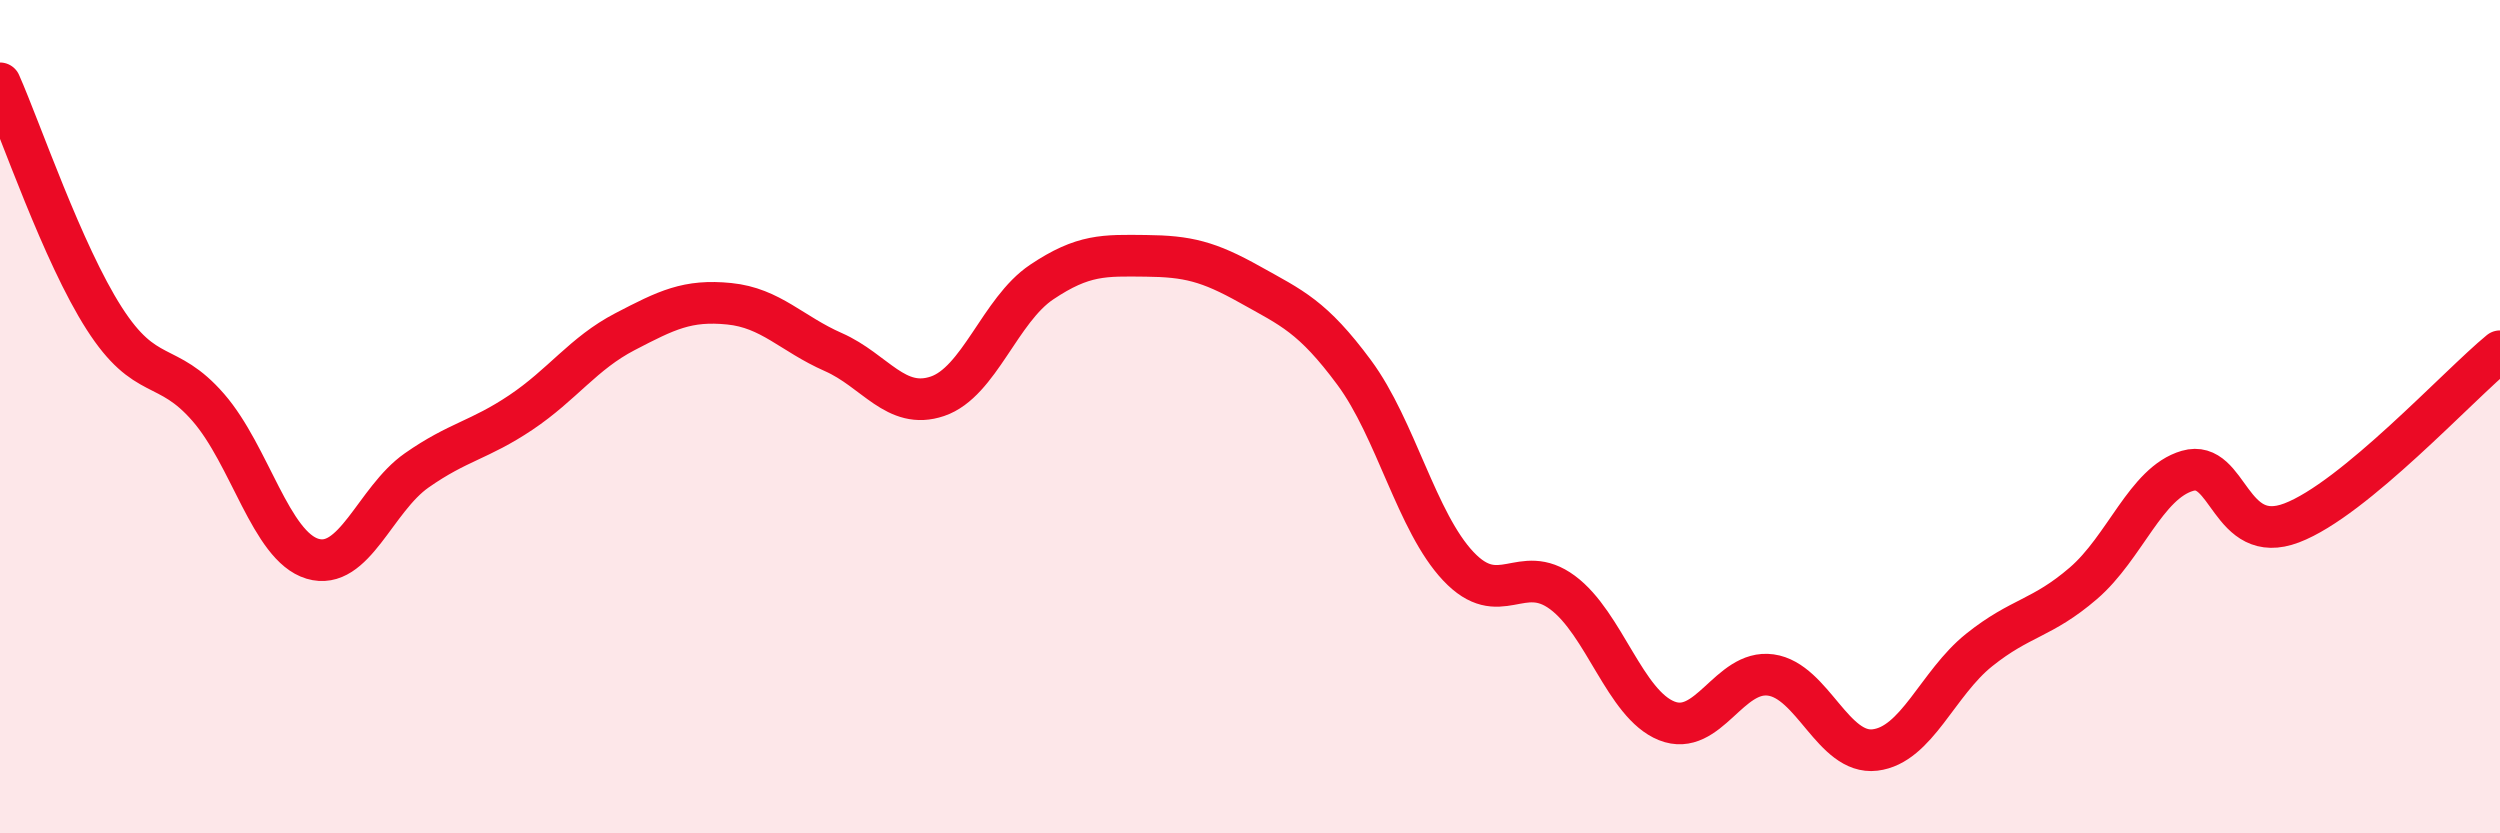 
    <svg width="60" height="20" viewBox="0 0 60 20" xmlns="http://www.w3.org/2000/svg">
      <path
        d="M 0,2 C 0.5,3.13 1.5,6.08 2.5,7.64 C 3.5,9.2 4,8.63 5,9.78 C 6,10.93 6.5,13.11 7.5,13.41 C 8.5,13.71 9,11.99 10,11.29 C 11,10.59 11.5,10.57 12.5,9.9 C 13.5,9.23 14,8.48 15,7.96 C 16,7.44 16.5,7.19 17.5,7.29 C 18.5,7.39 19,8.01 20,8.45 C 21,8.89 21.5,9.85 22.5,9.51 C 23.5,9.17 24,7.44 25,6.77 C 26,6.1 26.5,6.13 27.5,6.14 C 28.5,6.15 29,6.27 30,6.83 C 31,7.39 31.5,7.59 32.5,8.94 C 33.5,10.29 34,12.53 35,13.59 C 36,14.65 36.5,13.48 37.5,14.22 C 38.5,14.96 39,16.9 40,17.3 C 41,17.7 41.5,16.06 42.5,16.2 C 43.5,16.34 44,18.12 45,18 C 46,17.88 46.5,16.4 47.5,15.6 C 48.5,14.8 49,14.86 50,14 C 51,13.14 51.5,11.59 52.5,11.3 C 53.5,11.01 53.5,13.12 55,12.55 C 56.5,11.98 59,9.25 60,8.43L60 20L0 20Z"
        fill="#EB0A25"
        opacity="0.1"
        stroke-linecap="round"
        stroke-linejoin="round"
      />
      <path
        d="M 0,2 C 0.5,3.13 1.5,6.08 2.5,7.64 C 3.5,9.2 4,8.63 5,9.78 C 6,10.93 6.5,13.11 7.5,13.41 C 8.5,13.71 9,11.99 10,11.29 C 11,10.59 11.5,10.57 12.5,9.9 C 13.5,9.23 14,8.48 15,7.96 C 16,7.44 16.5,7.19 17.5,7.29 C 18.5,7.39 19,8.01 20,8.45 C 21,8.89 21.5,9.85 22.5,9.51 C 23.5,9.17 24,7.44 25,6.77 C 26,6.1 26.5,6.13 27.5,6.14 C 28.5,6.15 29,6.27 30,6.83 C 31,7.39 31.5,7.59 32.5,8.94 C 33.5,10.29 34,12.53 35,13.59 C 36,14.65 36.5,13.48 37.5,14.22 C 38.5,14.96 39,16.9 40,17.3 C 41,17.7 41.5,16.06 42.5,16.2 C 43.5,16.34 44,18.12 45,18 C 46,17.88 46.5,16.4 47.5,15.6 C 48.5,14.8 49,14.86 50,14 C 51,13.14 51.5,11.59 52.5,11.3 C 53.5,11.01 53.5,13.12 55,12.55 C 56.5,11.98 59,9.25 60,8.43"
        stroke="#EB0A25"
        stroke-width="1"
        fill="none"
        stroke-linecap="round"
        stroke-linejoin="round"
      />
    </svg>
  